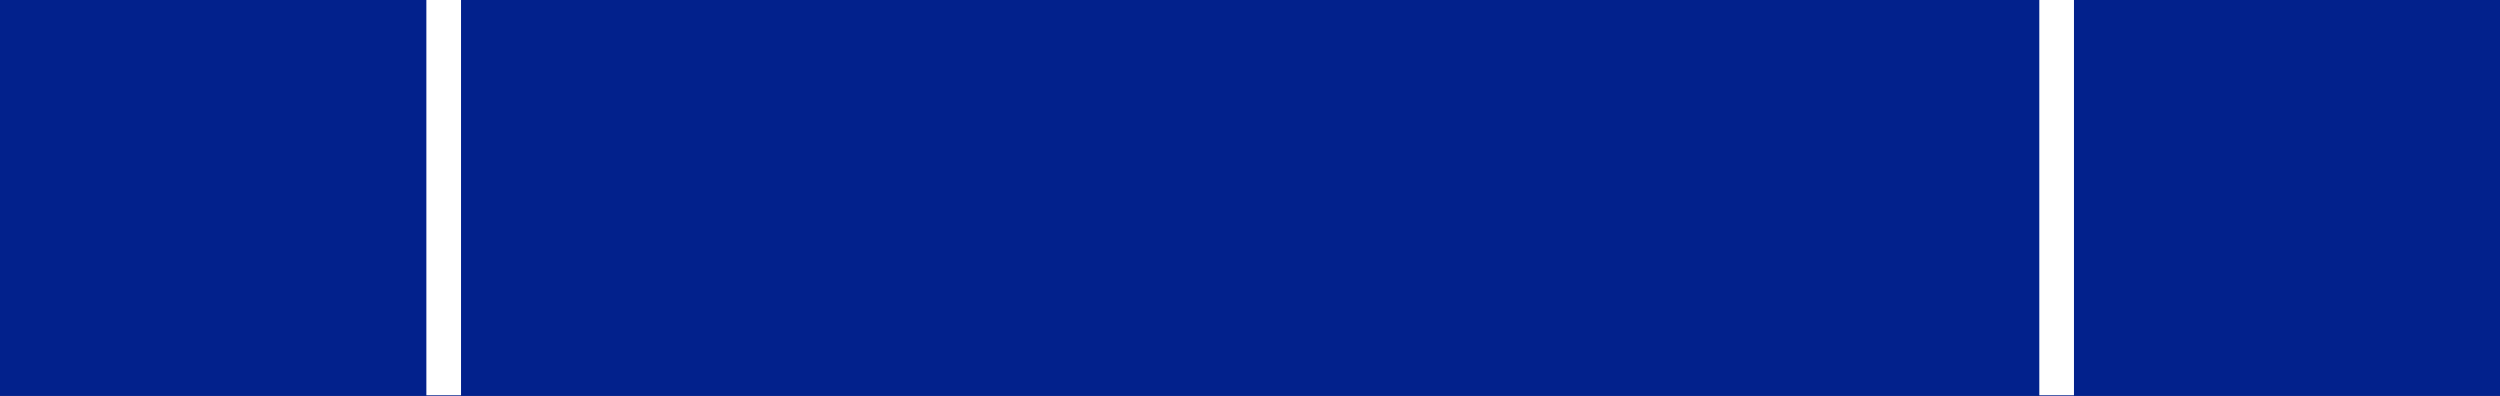 <?xml version="1.0" encoding="utf-8"?>
<!-- Generator: Adobe Illustrator 16.0.4, SVG Export Plug-In . SVG Version: 6.00 Build 0)  -->
<!DOCTYPE svg PUBLIC "-//W3C//DTD SVG 1.1//EN" "http://www.w3.org/Graphics/SVG/1.1/DTD/svg11.dtd">
<svg version="1.1" id="Ebene_1" xmlns="http://www.w3.org/2000/svg" xmlns:xlink="http://www.w3.org/1999/xlink" x="0px" y="0px"
	 width="663px" height="105px" viewBox="0 0 663 105" enable-background="new 0 0 663 105" xml:space="preserve">
<rect x="0" y="0" width="663" height="105" fill="#808080" stroke="none"/>
<polygon fill="#02218C" points="331.5,-0.114 0,-0.114 0,105.114 331.5,105.114 663,105.114 663,-0.114 "/>
<polygon fill="#FFFFFF" points="113.073,-0.112 122.264,-0.112 122.264,41 122.264,104.818 113.073,104.818 113.073,46 "/>
<polygon fill="#FFFFFF" points="540.825,-0.112 550.016,-0.112 550.016,32.5 550.016,104.818 540.825,104.818 540.825,22.25 "/>
</svg>
